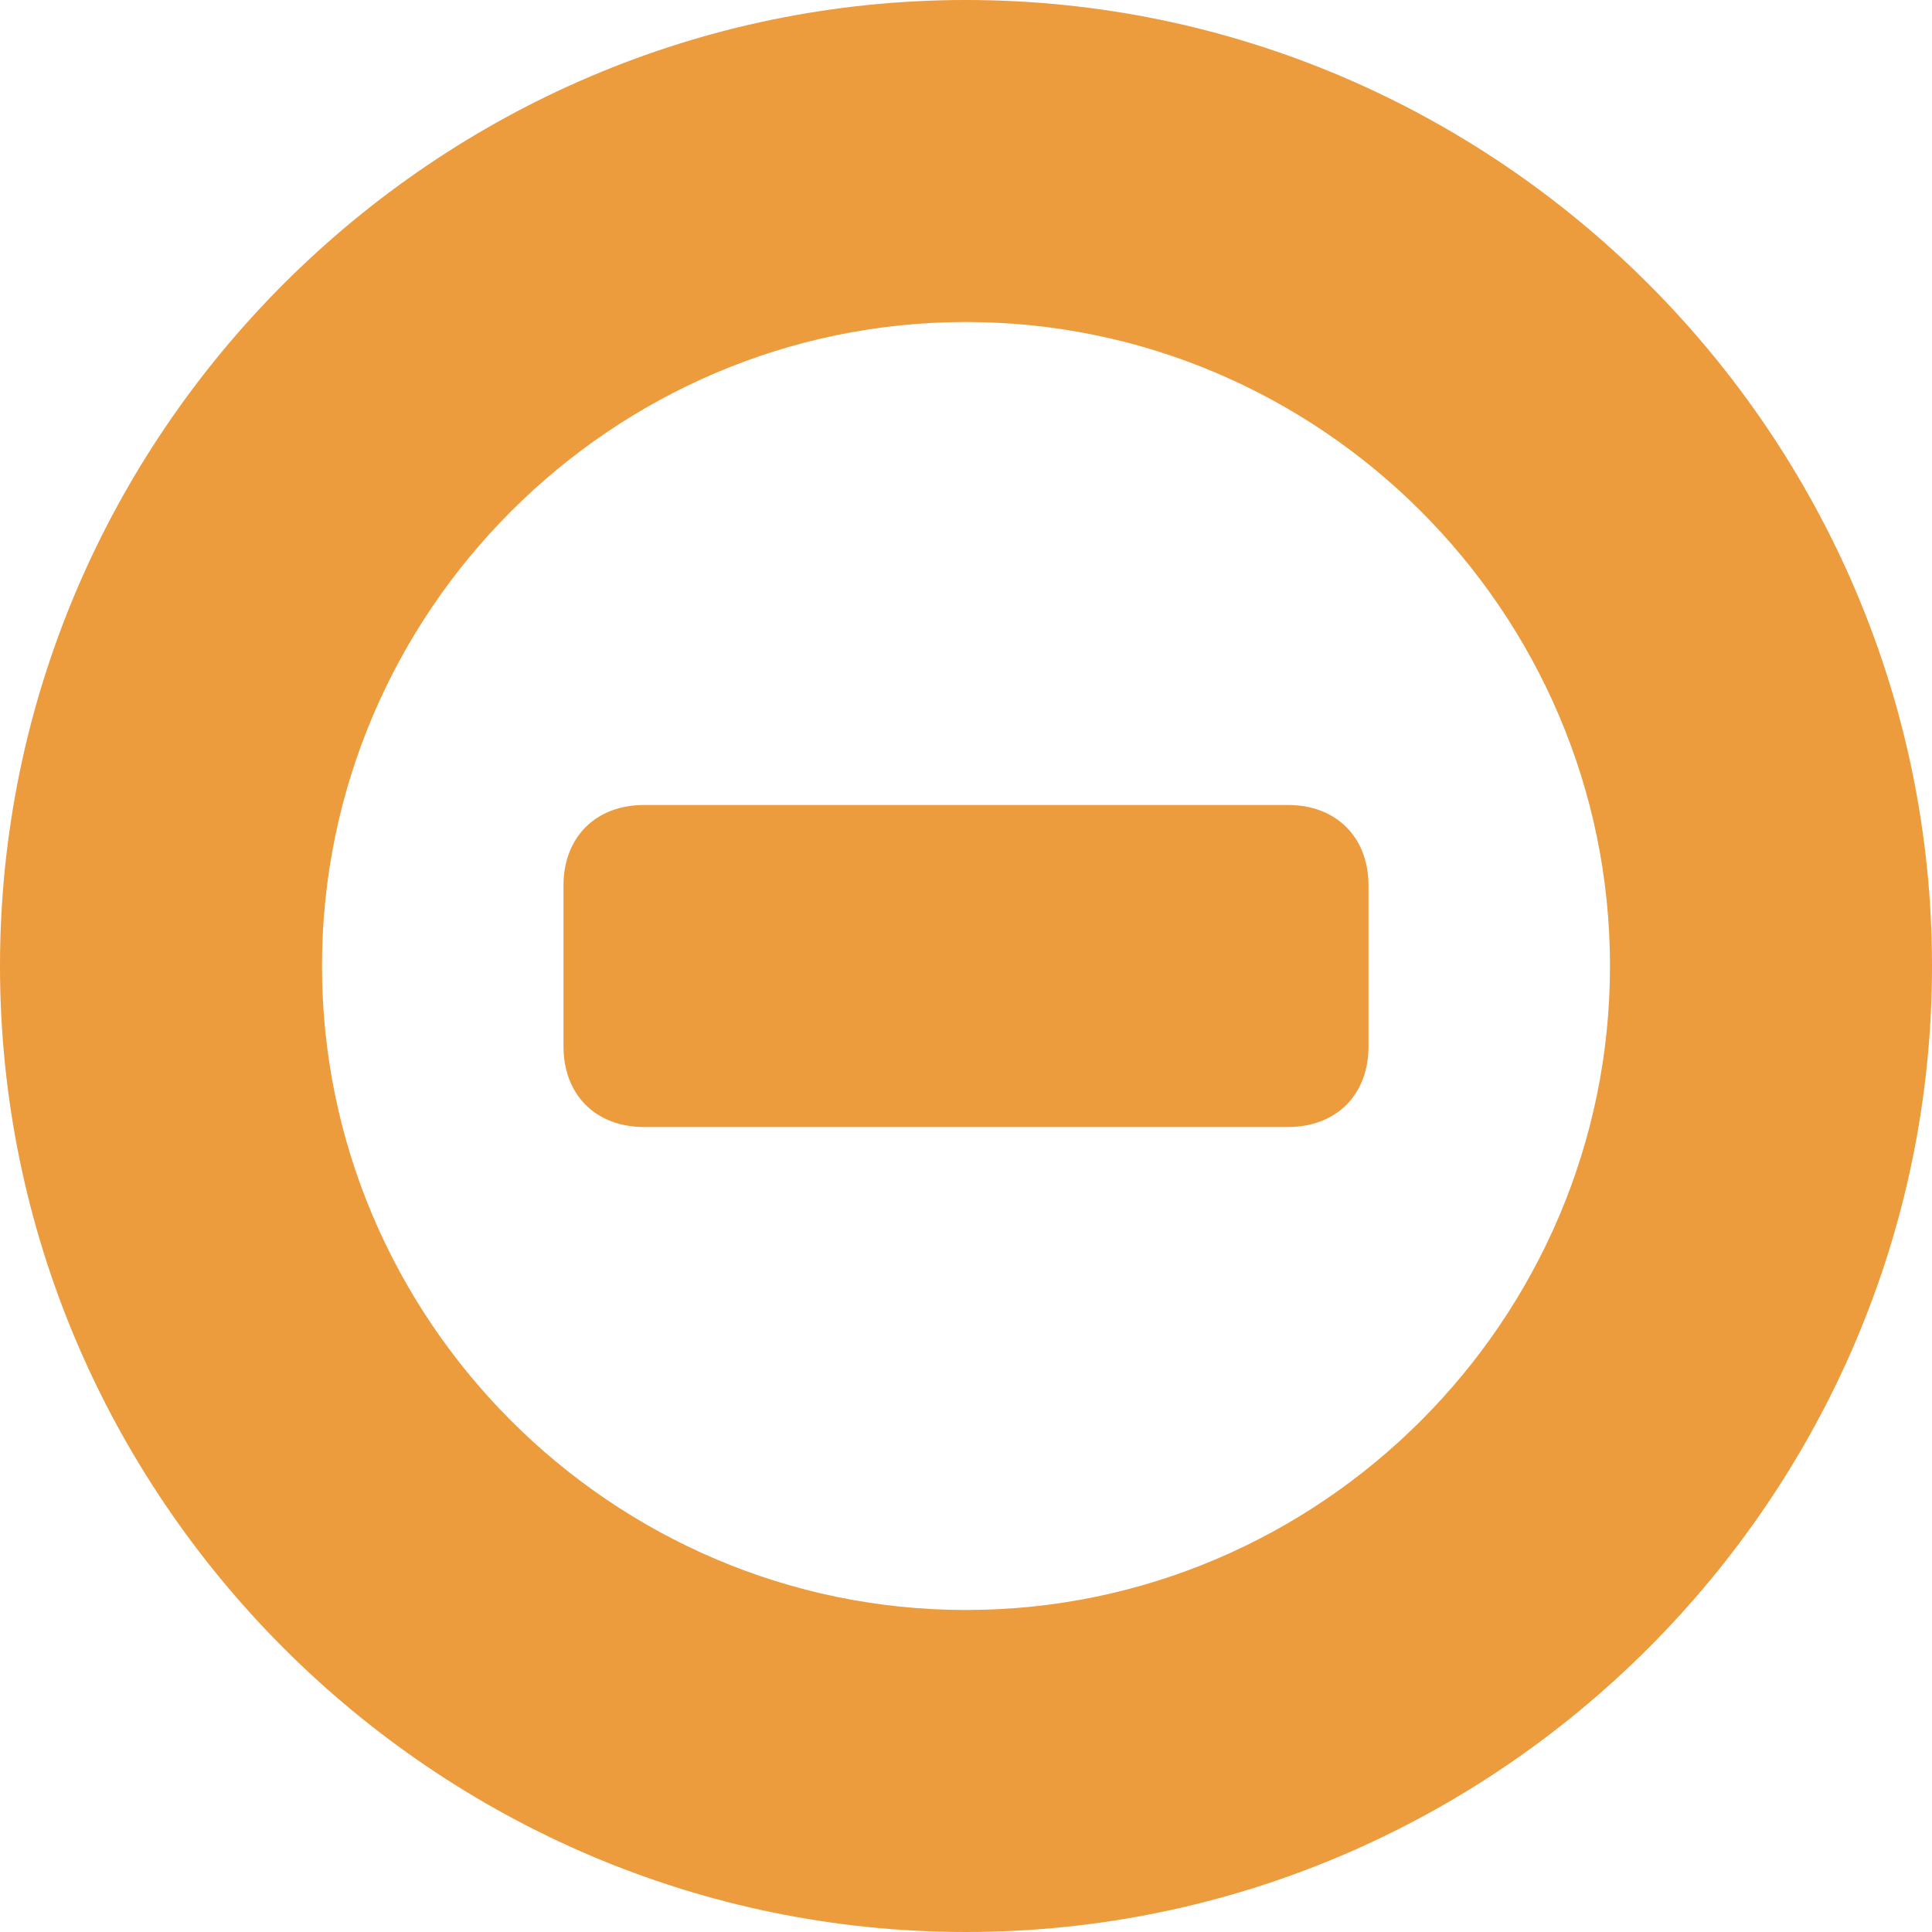 <?xml version="1.0" encoding="utf-8"?>
<!-- Generator: Adobe Illustrator 23.0.3, SVG Export Plug-In . SVG Version: 6.00 Build 0)  -->
<svg version="1.1" id="Layer_1" xmlns="http://www.w3.org/2000/svg" xmlns:xlink="http://www.w3.org/1999/xlink" x="0px" y="0px"
	 viewBox="0 0 24 24" style="enable-background:new 0 0 24 24;" xml:space="preserve">
<style type="text/css">
	.st0{fill:#EC9B3D;}
	.st1{fill-rule:evenodd;clip-rule:evenodd;fill:#EC9B3D;}
</style>
<title>Artboard</title>
<desc>Created with Sketch.</desc>
<path class="st0" d="M12,24C5.4,24,0,18.6,0,12C0,5.4,5.4,0,12,0c6.6,0,12,5.4,12,12C24,18.6,18.6,24,12,24z M12,4c-4.4,0-8,3.6-8,8
	s3.6,8,8,8s8-3.6,8-8S16.4,4,12,4z"/>
<path class="st1" d="M8,10h8c0.6,0,1,0.4,1,1v2c0,0.6-0.4,1-1,1H8c-0.6,0-1-0.4-1-1v-2C7,10.4,7.4,10,8,10z"/>
</svg>
